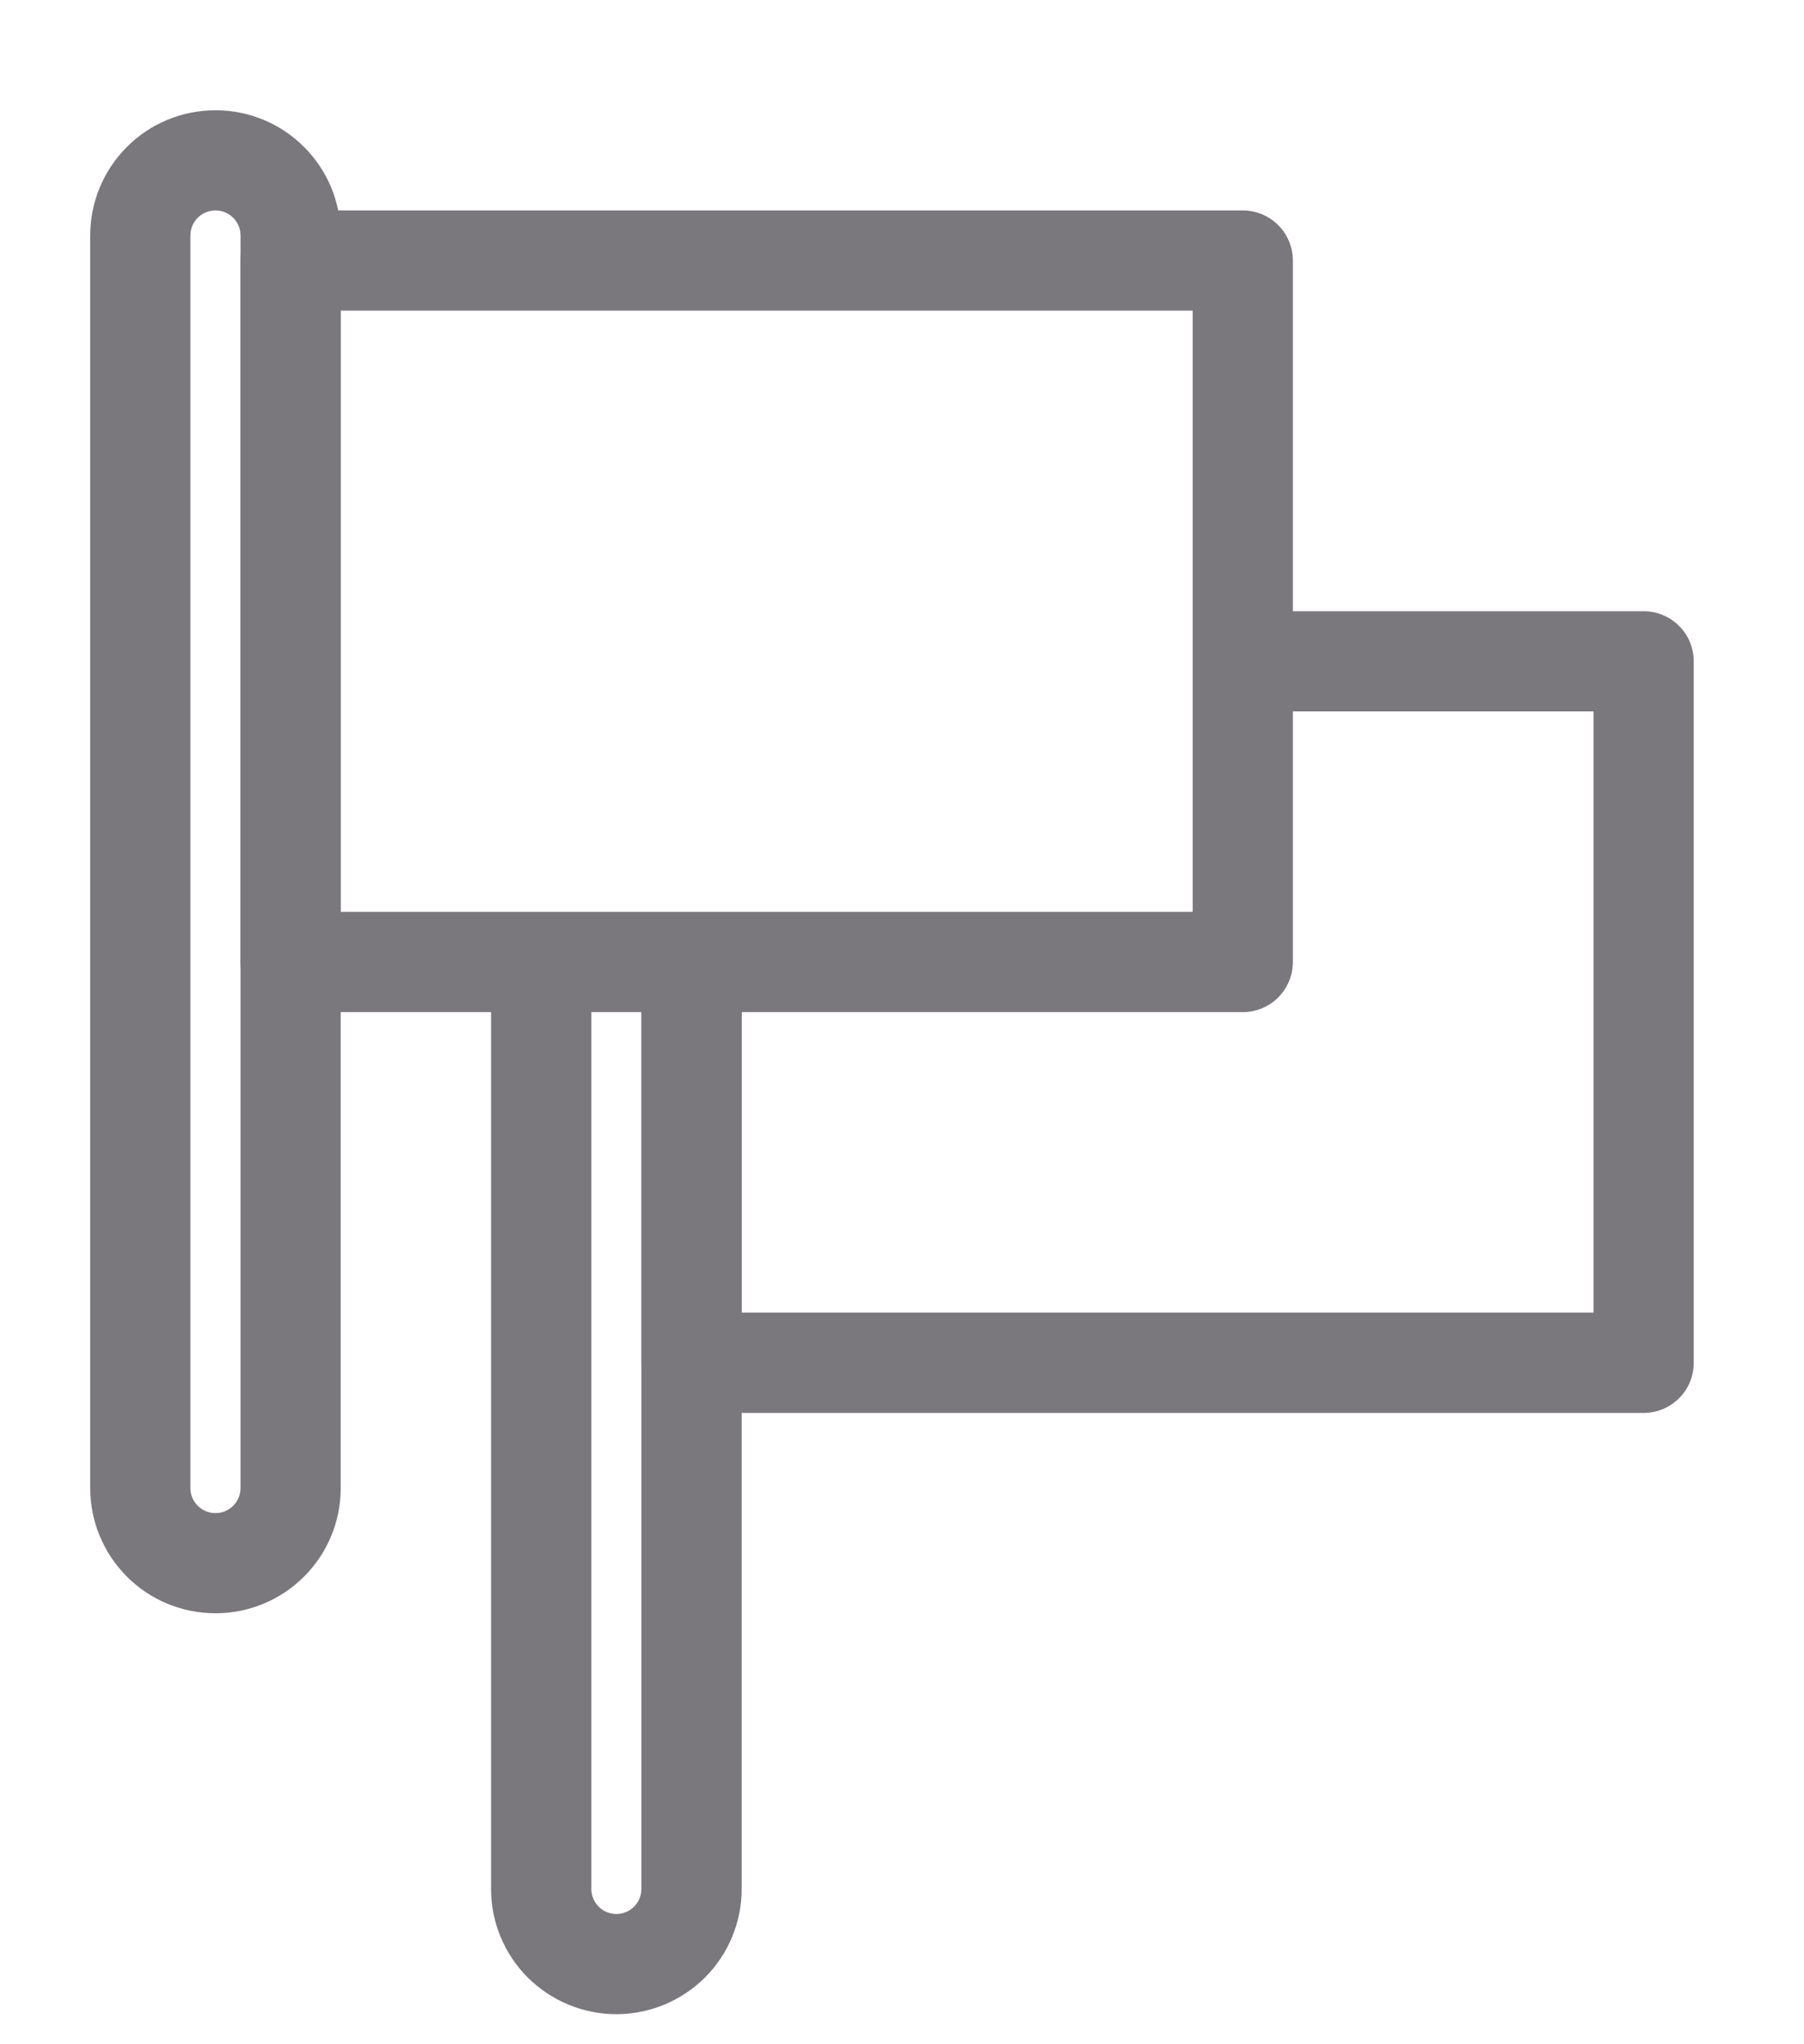 <svg width="15" height="17" viewBox="0 0 15 17" fill="none" xmlns="http://www.w3.org/2000/svg">
<path fill-rule="evenodd" clip-rule="evenodd" d="M0.75 1.958C0.75 1.682 0.86 1.417 1.055 1.222C1.25 1.026 1.515 0.917 1.792 0.917C2.068 0.917 2.333 1.026 2.528 1.222C2.724 1.417 2.833 1.682 2.833 1.958V12.375C2.833 12.651 2.724 12.916 2.528 13.111C2.333 13.307 2.068 13.416 1.792 13.416C1.515 13.416 1.25 13.307 1.055 13.111C0.86 12.916 0.75 12.651 0.75 12.375V1.958ZM1.792 1.75C1.736 1.75 1.683 1.772 1.644 1.811C1.605 1.85 1.583 1.903 1.583 1.958V12.375C1.583 12.43 1.605 12.483 1.644 12.522C1.683 12.561 1.736 12.583 1.792 12.583C1.847 12.583 1.9 12.561 1.939 12.522C1.978 12.483 2 12.43 2 12.375V1.958C2 1.903 1.978 1.85 1.939 1.811C1.9 1.772 1.847 1.75 1.792 1.75Z" fill="#7A777D"/>
<path fill-rule="evenodd" clip-rule="evenodd" d="M2.122 1.872C2.16 1.833 2.206 1.802 2.257 1.781C2.308 1.761 2.362 1.75 2.417 1.75H10.333C10.444 1.75 10.55 1.794 10.628 1.872C10.706 1.95 10.75 2.056 10.75 2.167V8C10.75 8.111 10.706 8.216 10.628 8.295C10.55 8.373 10.444 8.417 10.333 8.417H2.417C2.306 8.417 2.2 8.373 2.122 8.295C2.044 8.216 2 8.111 2 8V2.167C2 2.112 2.011 2.058 2.031 2.007C2.052 1.956 2.083 1.91 2.122 1.872ZM2.833 2.583V7.583H9.917V2.583H2.833Z" fill="#7A777D"/>
<path fill-rule="evenodd" clip-rule="evenodd" d="M4.917 8V15.708C4.917 15.764 4.939 15.817 4.978 15.856C5.017 15.895 5.07 15.917 5.125 15.917C5.18 15.917 5.233 15.895 5.272 15.856C5.311 15.817 5.333 15.764 5.333 15.708V8H6.167V15.708C6.167 15.985 6.057 16.25 5.862 16.445C5.666 16.64 5.401 16.75 5.125 16.75C4.849 16.75 4.584 16.64 4.388 16.445C4.193 16.25 4.083 15.985 4.083 15.708V8H4.917Z" fill="#7A777D"/>
<path fill-rule="evenodd" clip-rule="evenodd" d="M13.25 5.916H10.333V5.083H13.667C13.777 5.083 13.883 5.127 13.961 5.205C14.04 5.283 14.083 5.389 14.083 5.5V11.333C14.083 11.444 14.04 11.55 13.961 11.628C13.883 11.706 13.777 11.75 13.667 11.75H5.75C5.64 11.75 5.534 11.706 5.455 11.628C5.377 11.55 5.333 11.444 5.333 11.333V8.416H6.167V10.916H13.25V5.916Z" fill="#7A777D"/>
</svg>
